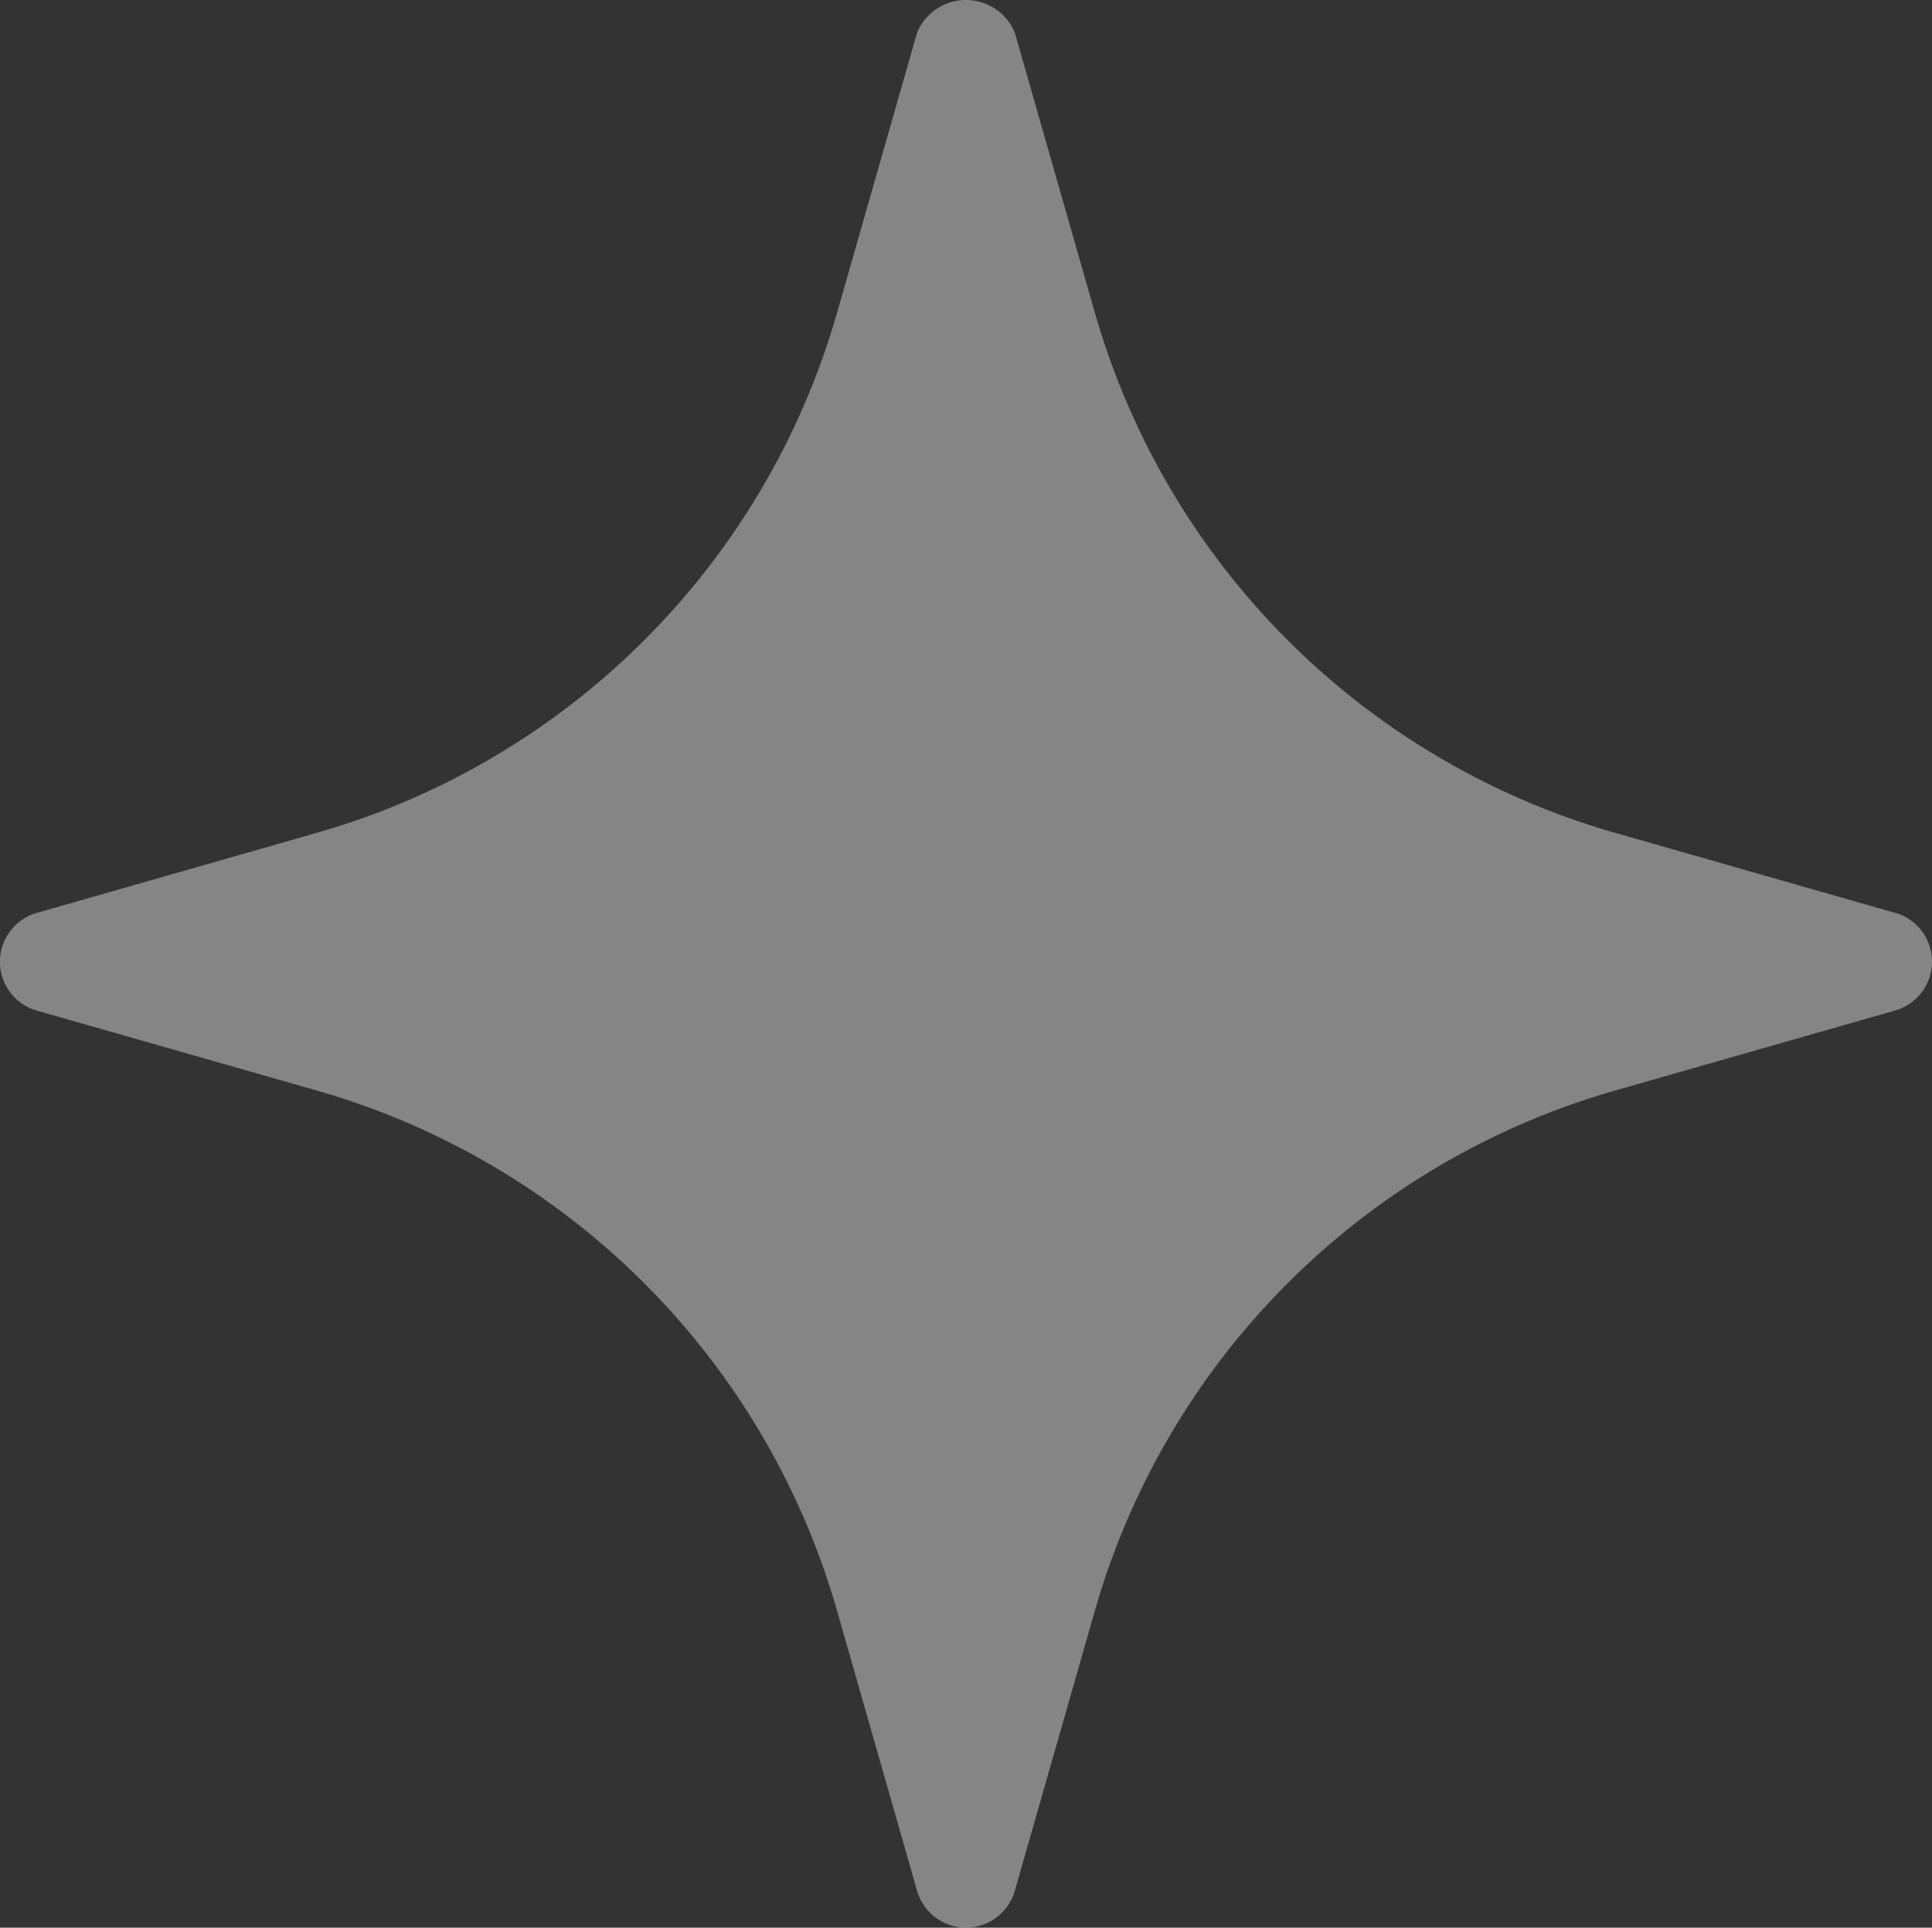 <svg xmlns="http://www.w3.org/2000/svg" width="37.332" height="37.251" viewBox="0 0 37.332 37.251">
  <rect x="0" y="0" width="37.332" height="37.251" fill="#333333" stroke="none"/>
  <path id="Path_235935" data-name="Path 235935" d="M39.117,20.181,33.761,18.65A14.643,14.643,0,0,1,23.641,8.53L22.11,3.174a1.022,1.022,0,0,0-1.89,0L18.69,8.53A14.643,14.643,0,0,1,8.569,18.65L3.214,20.181a.982.982,0,0,0,0,1.89L8.569,23.6a14.643,14.643,0,0,1,10.12,10.12l1.531,5.356a.982.982,0,0,0,1.89,0l1.531-5.356A14.643,14.643,0,0,1,33.761,23.6l5.356-1.531a.982.982,0,0,0,0-1.89Z" transform="translate(-2.5 -2.541)" fill="#fff" opacity="0.4"/>
</svg>
